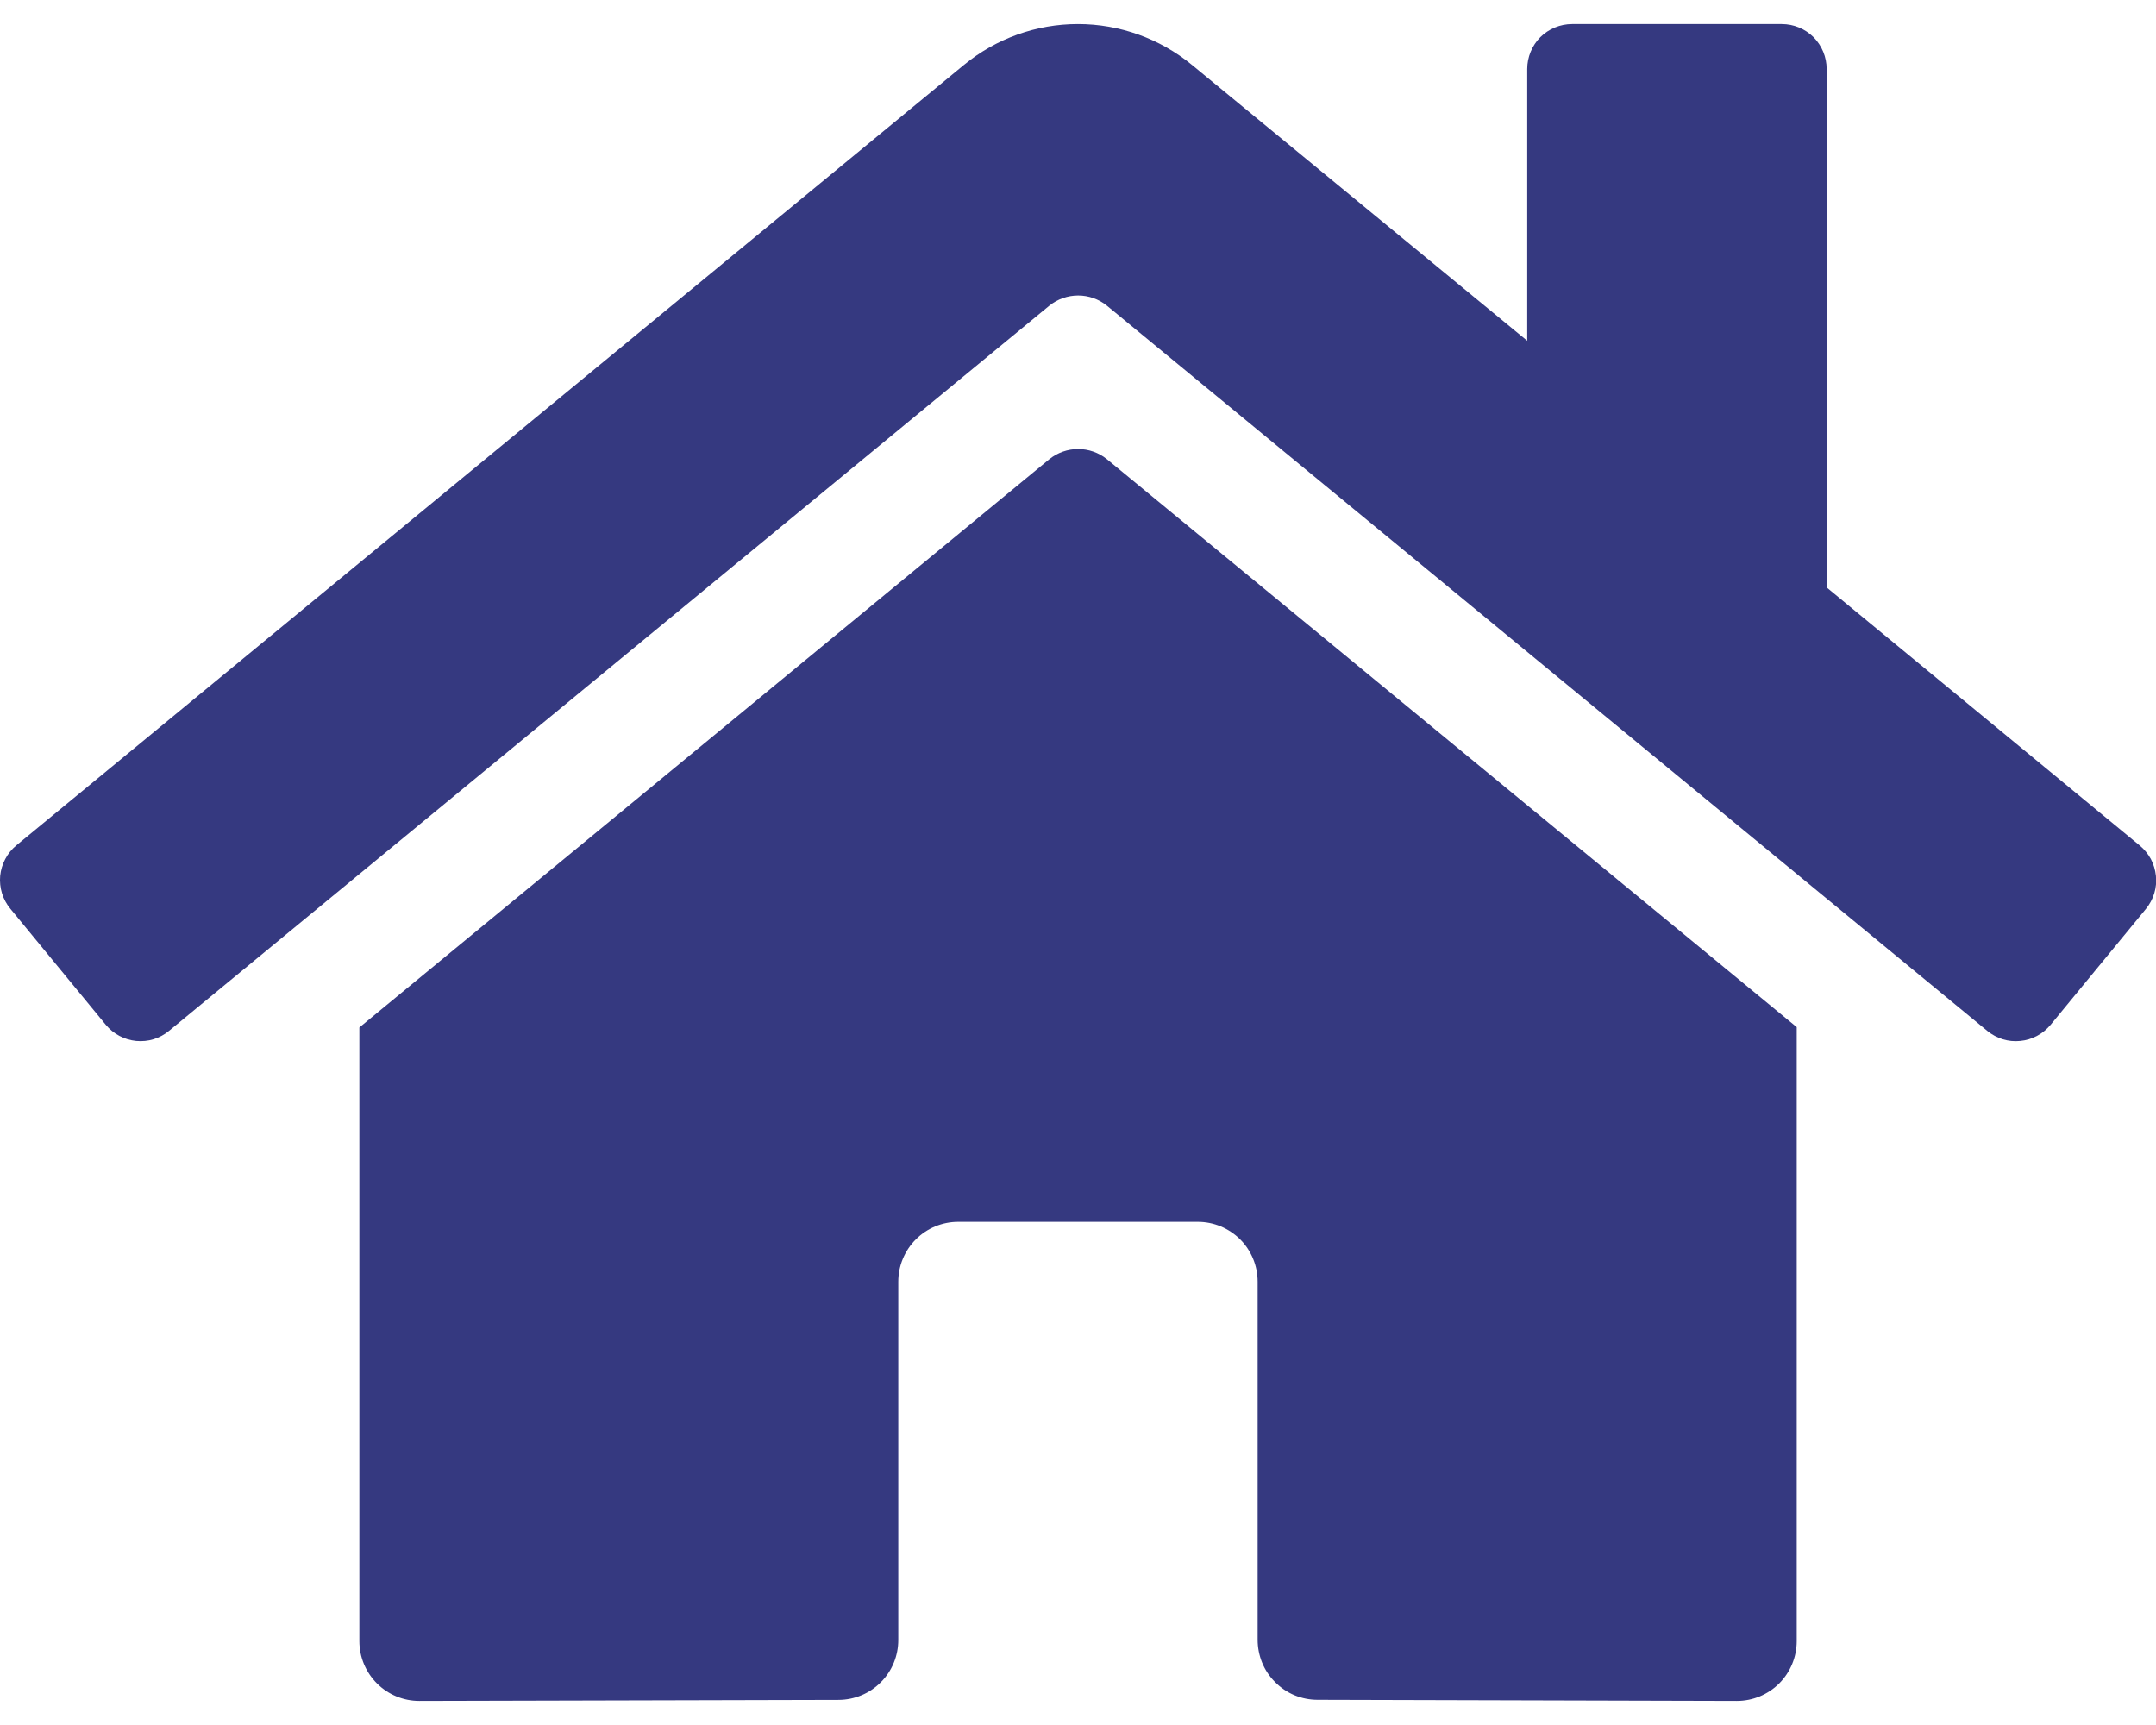 <svg width="25" height="20" viewBox="0 0 25 20" fill="none" xmlns="http://www.w3.org/2000/svg">
<path d="M12.169 5.323L4.167 11.913V19.027C4.167 19.211 4.24 19.387 4.371 19.518C4.501 19.648 4.678 19.721 4.862 19.721L9.725 19.709C9.909 19.708 10.085 19.634 10.214 19.504C10.344 19.374 10.416 19.198 10.416 19.014V14.86C10.416 14.676 10.49 14.499 10.62 14.369C10.75 14.239 10.927 14.166 11.111 14.166H13.889C14.073 14.166 14.249 14.239 14.38 14.369C14.51 14.499 14.583 14.676 14.583 14.86V19.011C14.583 19.102 14.601 19.193 14.635 19.277C14.67 19.362 14.721 19.439 14.786 19.503C14.85 19.568 14.927 19.62 15.011 19.655C15.096 19.69 15.186 19.708 15.278 19.708L20.14 19.721C20.324 19.721 20.5 19.648 20.631 19.518C20.761 19.387 20.834 19.211 20.834 19.027V11.909L12.834 5.323C12.739 5.247 12.622 5.206 12.502 5.206C12.381 5.206 12.264 5.247 12.169 5.323ZM24.81 9.802L21.181 6.811V0.8C21.181 0.662 21.126 0.529 21.029 0.431C20.931 0.334 20.799 0.279 20.66 0.279H18.23C18.092 0.279 17.959 0.334 17.861 0.431C17.764 0.529 17.709 0.662 17.709 0.8V3.951L13.823 0.754C13.45 0.447 12.982 0.279 12.499 0.279C12.016 0.279 11.549 0.447 11.176 0.754L0.189 9.802C0.136 9.846 0.093 9.899 0.061 9.96C0.029 10.02 0.009 10.086 0.002 10.155C-0.004 10.223 0.003 10.291 0.023 10.357C0.043 10.422 0.076 10.483 0.12 10.536L1.226 11.881C1.27 11.934 1.323 11.978 1.384 12.01C1.444 12.042 1.51 12.062 1.579 12.069C1.647 12.075 1.716 12.069 1.781 12.049C1.847 12.028 1.907 11.996 1.96 11.952L12.169 3.543C12.264 3.467 12.381 3.426 12.502 3.426C12.622 3.426 12.739 3.467 12.834 3.543L23.043 11.952C23.096 11.996 23.157 12.028 23.222 12.049C23.288 12.069 23.356 12.076 23.424 12.069C23.492 12.063 23.559 12.043 23.619 12.011C23.68 11.979 23.733 11.935 23.777 11.883L24.884 10.537C24.927 10.484 24.96 10.423 24.98 10.357C25 10.292 25.006 10.223 24.999 10.154C24.992 10.086 24.972 10.02 24.94 9.959C24.907 9.899 24.863 9.846 24.81 9.802Z" fill="#353980"/>
</svg>
